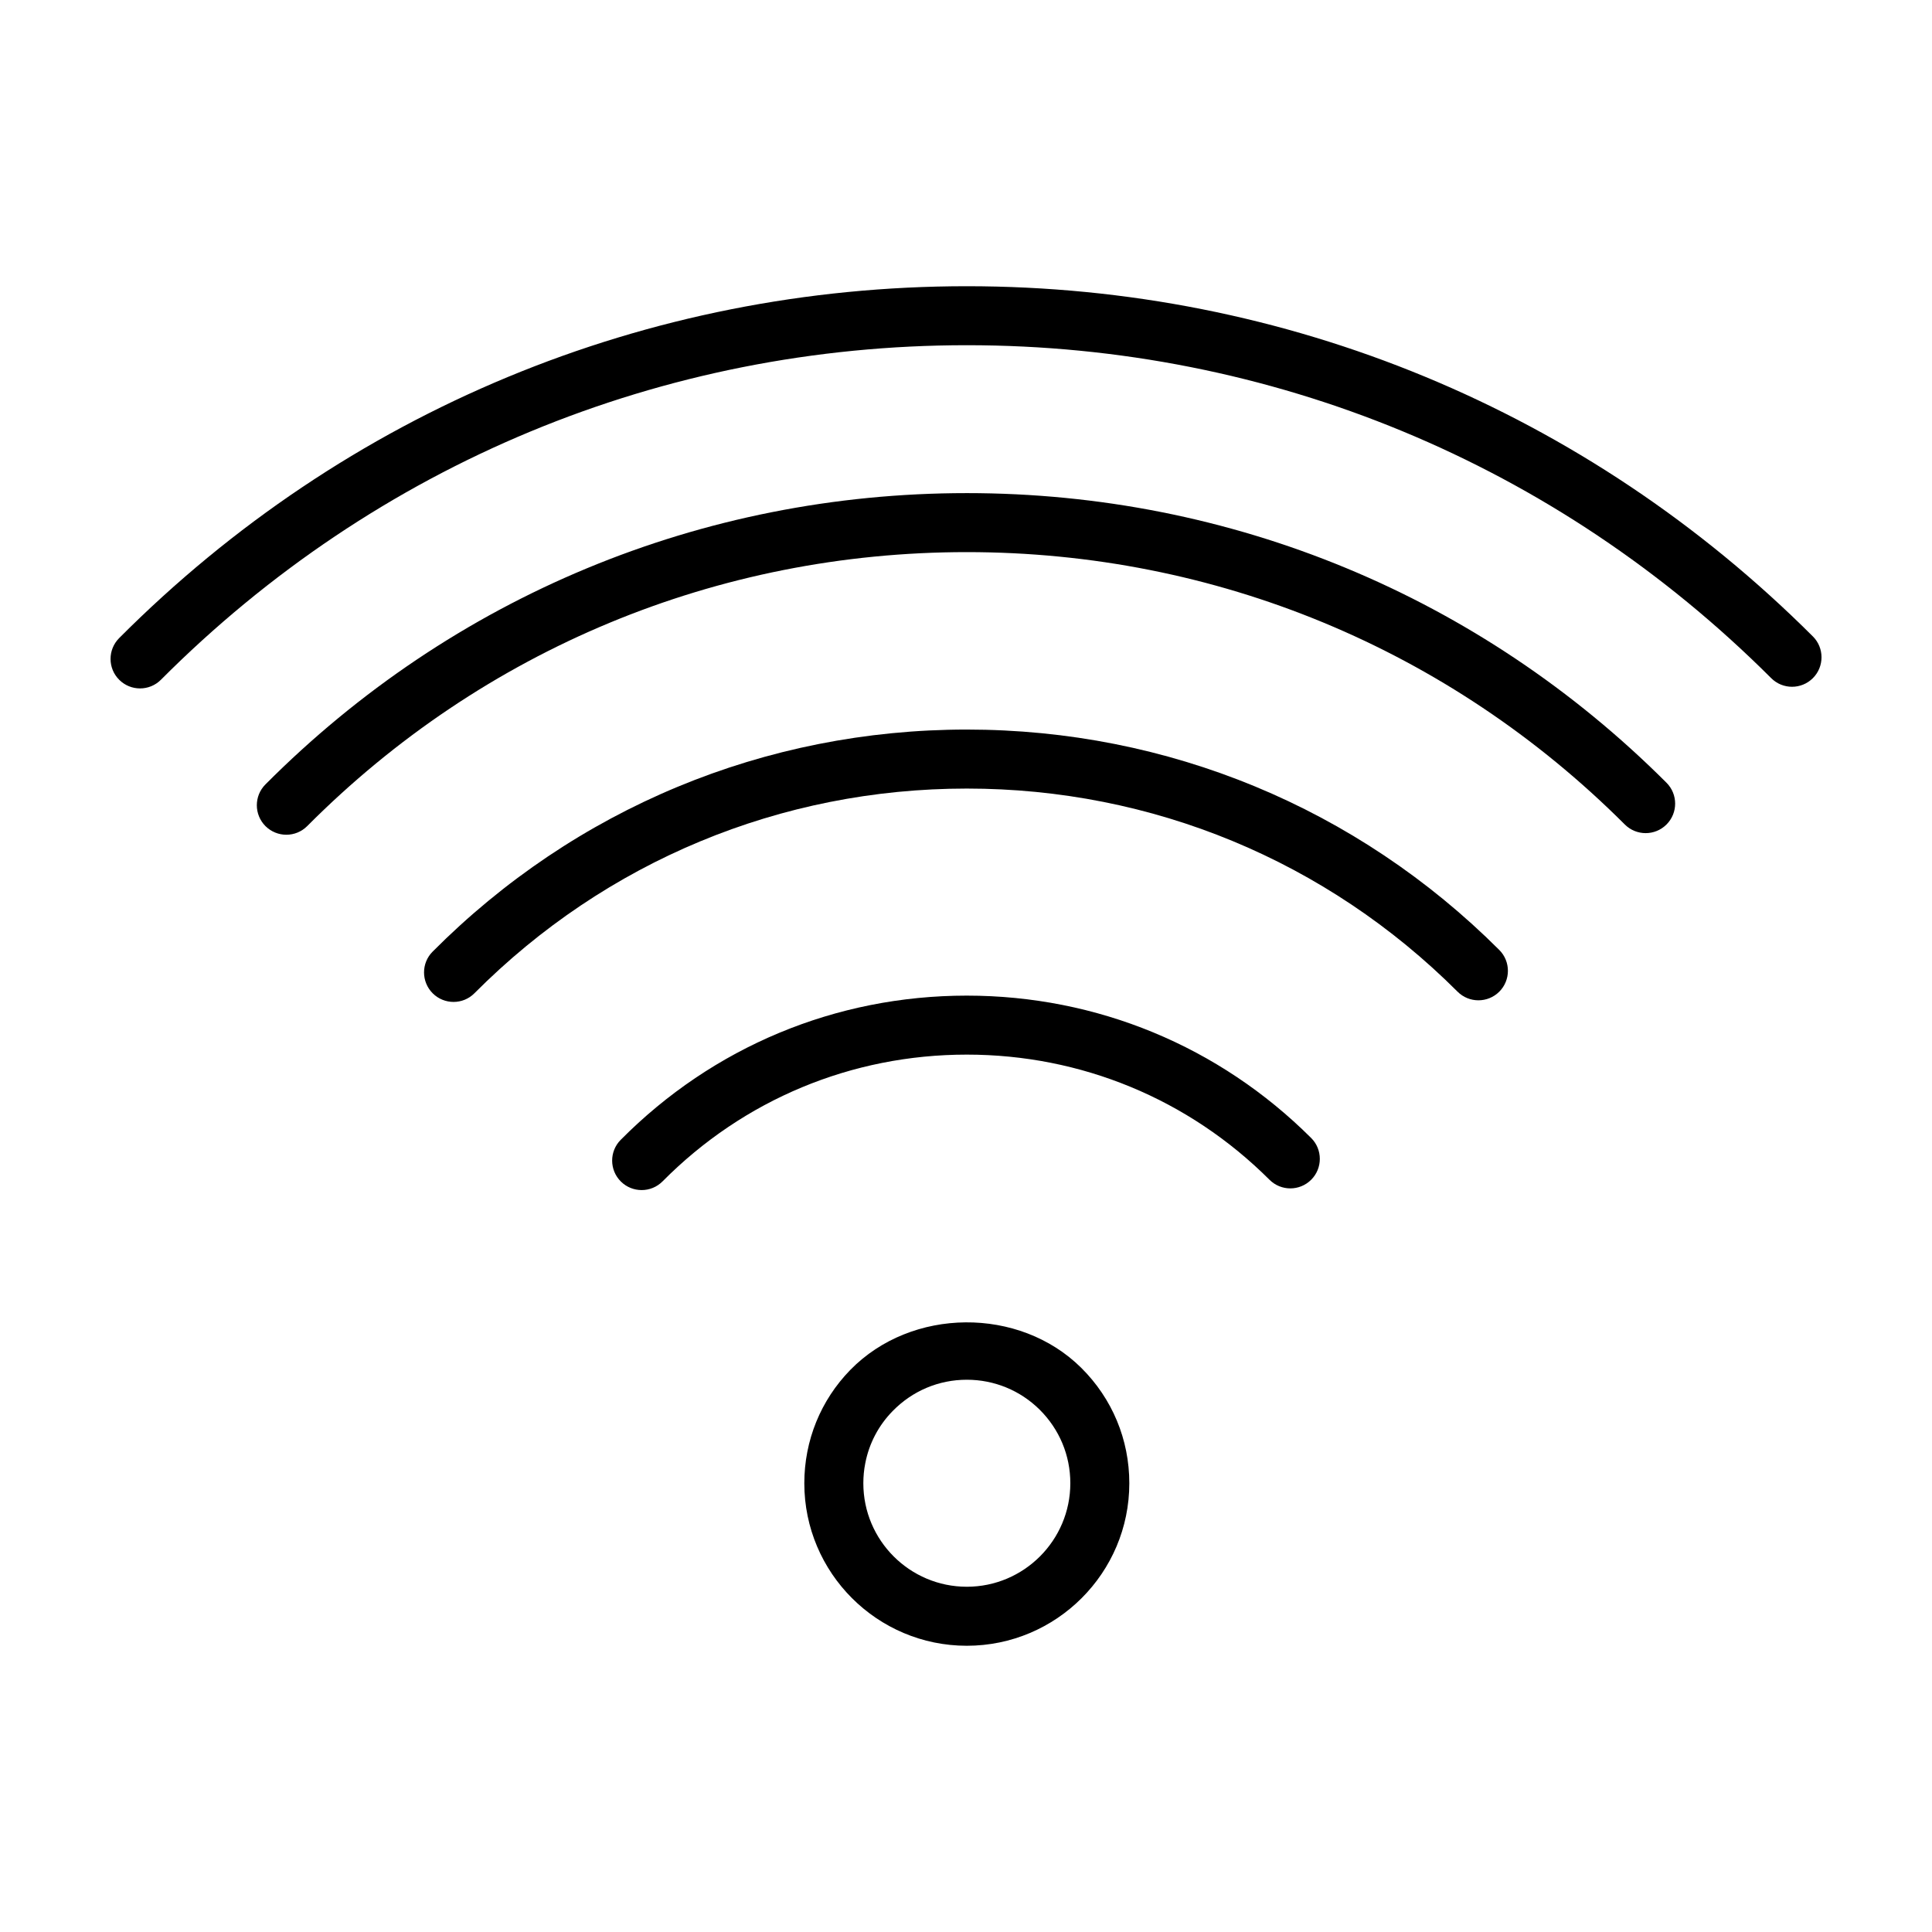 <?xml version="1.0" encoding="UTF-8"?>
<!-- The Best Svg Icon site in the world: iconSvg.co, Visit us! https://iconsvg.co -->
<svg fill="#000000" width="800px" height="800px" version="1.1" viewBox="144 144 512 512" xmlns="http://www.w3.org/2000/svg">
 <g>
  <path d="m400.21 407.85c-34.711 0-67.277 13.574-91.715 38.219-3.039 3.047-3.023 8.016 0.051 11.055 1.527 1.512 3.512 2.258 5.508 2.258 2.012 0 4.019-0.777 5.551-2.324 21.469-21.652 50.094-33.574 80.609-33.574 30.293 0 58.789 11.785 80.211 33.16 3.047 3.055 8 3.055 11.055 0 3.047-3.047 3.047-8.016 0-11.055-24.395-24.332-56.805-37.738-91.27-37.738z"/>
  <path d="m400.21 337.34c-53.508 0-103.79 20.902-141.56 58.852-3.043 3.047-3.031 8 0.031 11.055 1.523 1.512 3.523 2.273 5.516 2.273 2.004 0 4.016-0.762 5.543-2.309 34.812-34.965 81.148-54.234 130.47-54.234 49.121 0 95.312 19.113 130.06 53.828 3.047 3.047 8 3.047 11.055 0 3.047-3.055 3.047-8.004 0-11.055-37.719-37.672-87.836-58.41-141.12-58.41z"/>
  <path d="m624.43 312.66c-59.918-59.848-139.55-92.809-224.21-92.809-84.918 0-164.7 33.121-224.64 93.25-3.047 3.062-3.043 8.012 0.016 11.055 1.527 1.52 3.516 2.281 5.519 2.281 2.004 0 4.004-0.762 5.535-2.297 56.992-57.168 132.84-88.656 213.57-88.656 80.504 0 156.21 31.332 213.16 88.227 3.047 3.055 8 3.055 11.055 0 3.047-3.051 3.047-8.004 0-11.051z"/>
  <path d="m400.21 274.68c-70.27 0-136.29 27.418-185.87 77.203-3.043 3.055-3.031 8 0.02 11.055 1.531 1.512 3.527 2.277 5.523 2.277 2.012 0 4.012-0.766 5.547-2.309 46.621-46.809 108.7-72.59 174.78-72.59 65.875 0 127.8 25.641 174.38 72.18 3.055 3.055 8 3.055 11.055 0 3.047-3.055 3.047-8 0-11.055-49.52-49.504-115.38-76.762-185.43-76.762z"/>
  <path d="m430.55 506.5-0.016-0.016c-16.418-16.262-44.953-16.035-61.172 0.535-7.875 8.062-12.211 18.738-12.211 30.062 0 23.746 19.316 43.062 43.055 43.062 23.758 0 43.074-19.316 43.074-43.062 0.004-11.574-4.519-22.43-12.73-30.582zm-30.34 58.004c-15.125 0-27.418-12.305-27.418-27.422 0-1.797 0.168-3.586 0.516-5.316 1.004-5.203 3.492-9.98 7.25-13.816 5.231-5.359 12.207-8.305 19.652-8.305 7.285 0 14.156 2.828 19.316 7.934 5.238 5.211 8.121 12.121 8.121 19.496 0 15.125-12.305 27.43-27.438 27.43z"/>
 </g>
</svg>